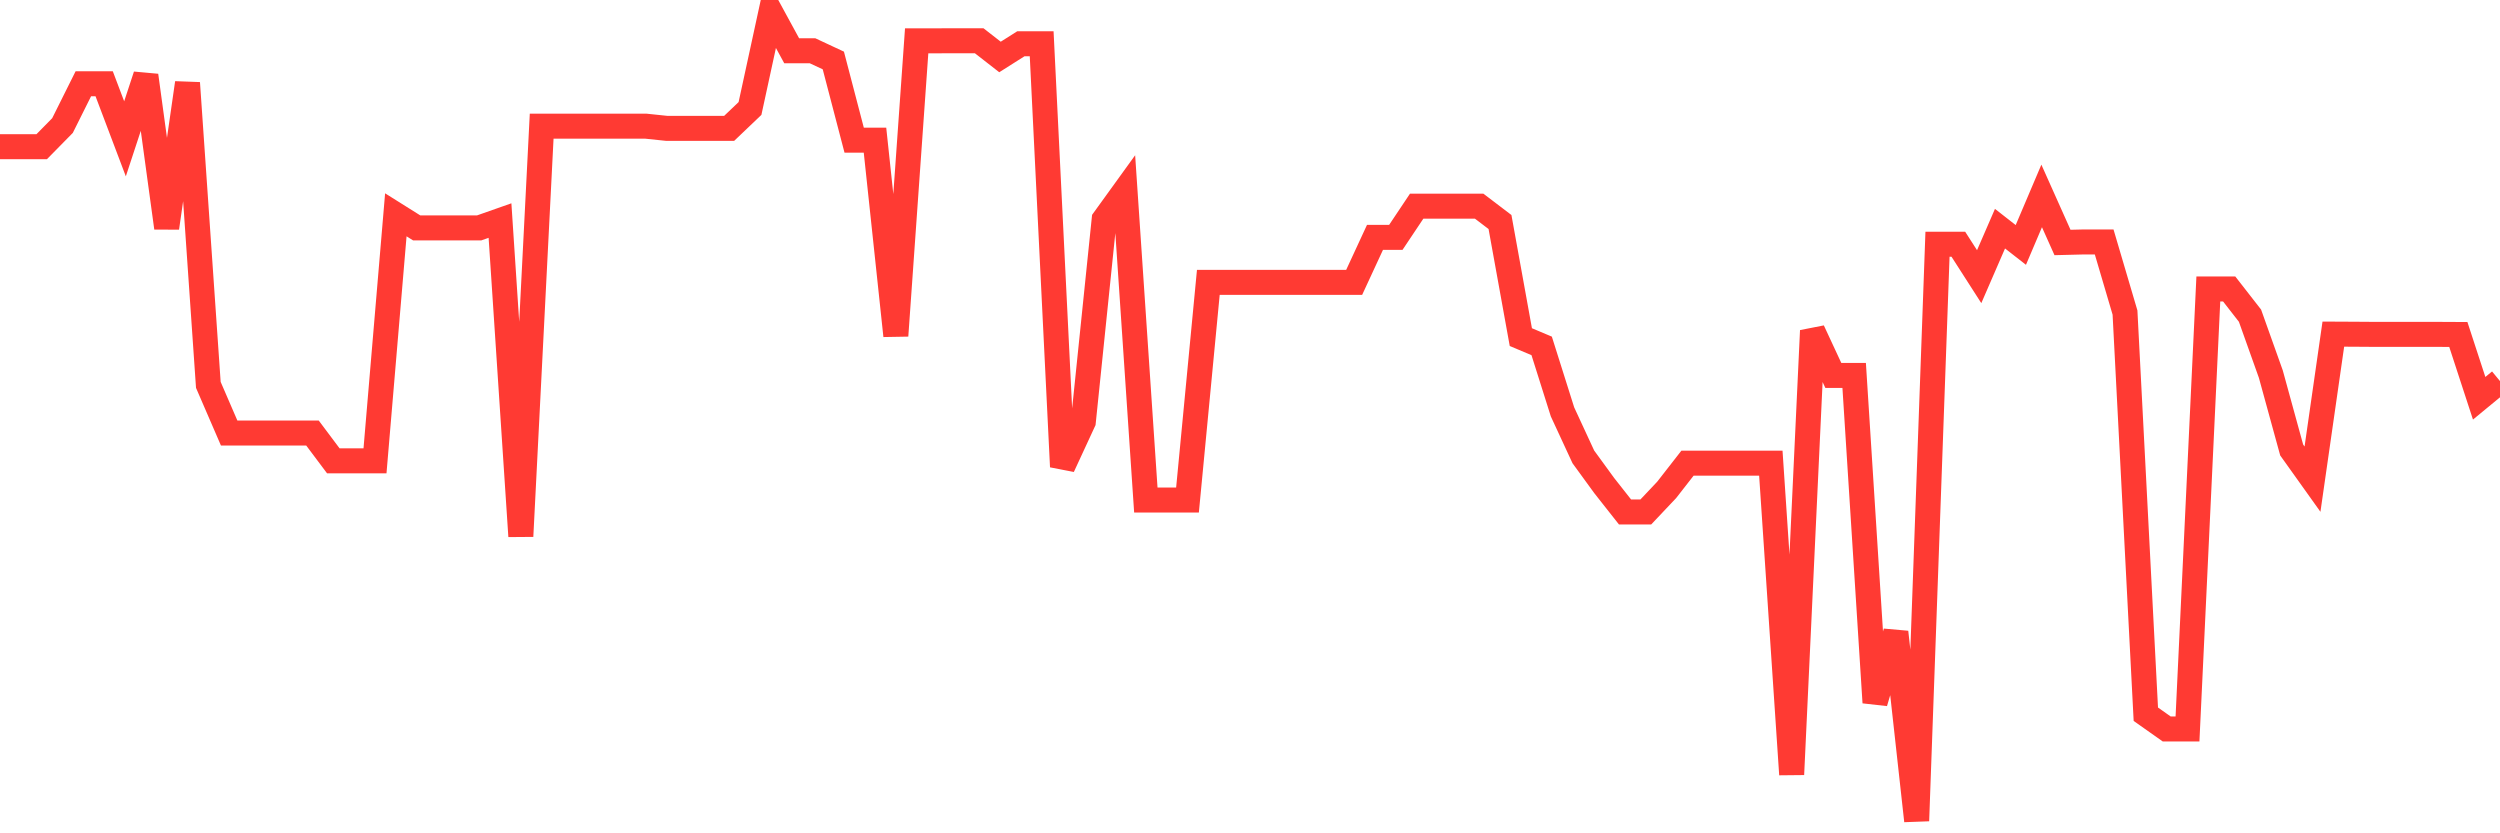 <svg
  xmlns="http://www.w3.org/2000/svg"
  xmlns:xlink="http://www.w3.org/1999/xlink"
  width="120"
  height="40"
  viewBox="0 0 120 40"
  preserveAspectRatio="none"
>
  <polyline
    points="0,7.043 1,7.043 2,7.043 3,6.026 4,4.021 5,4.021 6,6.664 7,3.622 8,10.939 9,3.981 10,18.474 11,20.787 12,20.787 13,20.787 14,20.787 15,20.787 16,22.121 17,22.121 18,22.121 19,10.311 20,10.939 21,10.939 22,10.939 23,10.939 24,10.587 25,25.741 26,6.056 27,6.056 28,6.056 29,6.056 30,6.056 31,6.056 32,6.161 33,6.161 34,6.161 35,6.161 36,5.207 37,0.6 38,2.436 39,2.436 40,2.903 41,6.729 42,6.729 43,16.115 44,1.959 45,1.959 46,1.956 47,1.956 48,2.735 49,2.102 50,2.102 51,22.403 52,20.242 53,10.534 54,9.15 55,24 56,24 57,24 58,13.553 59,13.553 60,13.553 61,13.553 62,13.553 63,13.553 64,13.553 65,13.553 66,11.393 67,11.393 68,9.896 69,9.896 70,9.896 71,9.896 72,10.657 73,16.181 74,16.603 75,19.77 76,21.93 77,23.304 78,24.573 79,24.573 80,23.515 81,22.232 82,22.232 83,22.232 84,22.232 85,22.232 86,37.175 87,15.872 88,18.022 89,18.022 90,33.723 91,30.342 92,39.4 93,11.722 94,11.722 95,13.28 96,10.976 97,11.757 98,9.404 99,11.639 100,11.614 101,11.614 102,15.003 103,34.283 104,34.989 105,34.989 106,13.87 107,13.87 108,15.153 109,17.957 110,21.599 111,23 112,16.038 113,16.043 114,16.05 115,16.05 116,16.05 117,16.05 118,16.055 119,19.117 120,18.293"
    fill="none"
    stroke="#ff3a33"
    stroke-width="1.2"
  >
  </polyline>
</svg>